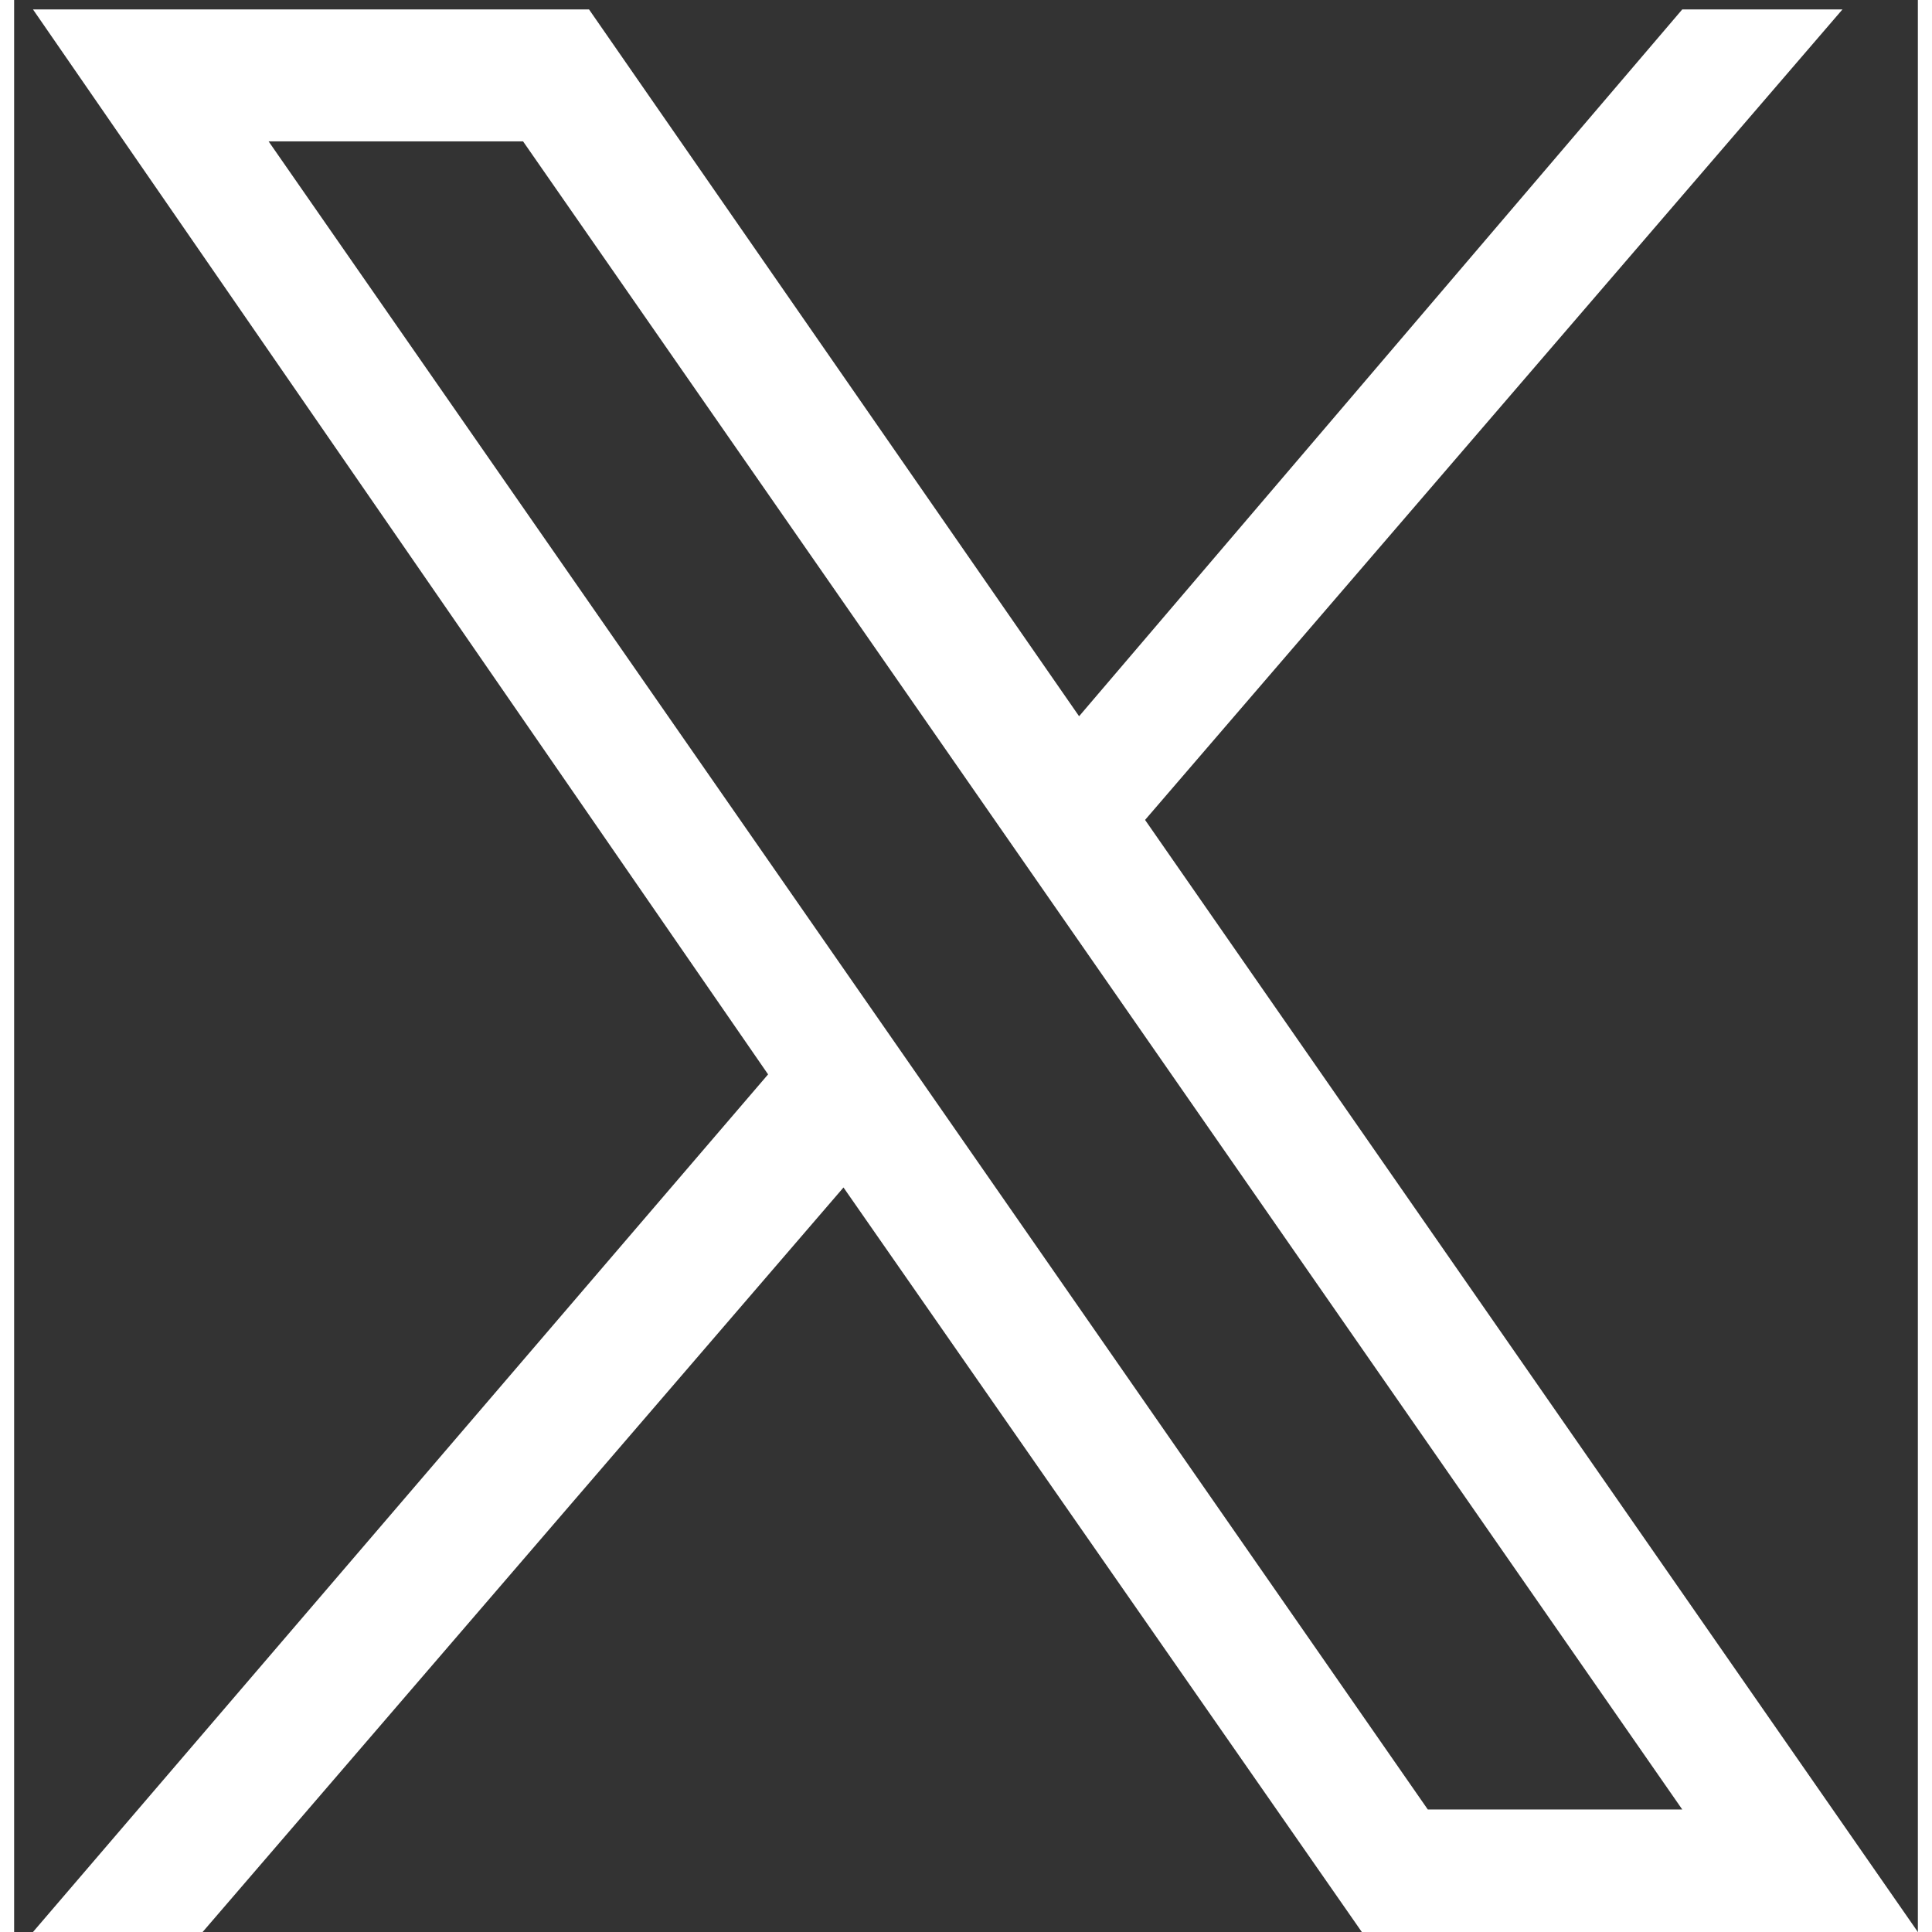 <svg xmlns="http://www.w3.org/2000/svg" width="20" height="20" viewBox="0 0 20.2 20.5" style="enable-background:new 0 0 20.2 20.5;" xml:space="preserve"><rect x="0" y="0" width="20.2" height="20.5" fill="#333333" stroke="none"/><style type="text/css">.st0{fill:#FFFFFF;}</style><g id="_レイヤー_1-2"><path class="st0" d="M12,8.7l7.4-8.6h-1.7l-6.4,7.5L6.1,0.1H0.2L8,11.4l-7.8,9.1H2l6.8-7.9l5.5,7.9h5.9L12,8.7z M2.7,1.5h2.7
l12.3,17.7H15L2.7,1.5z"/></g></svg>